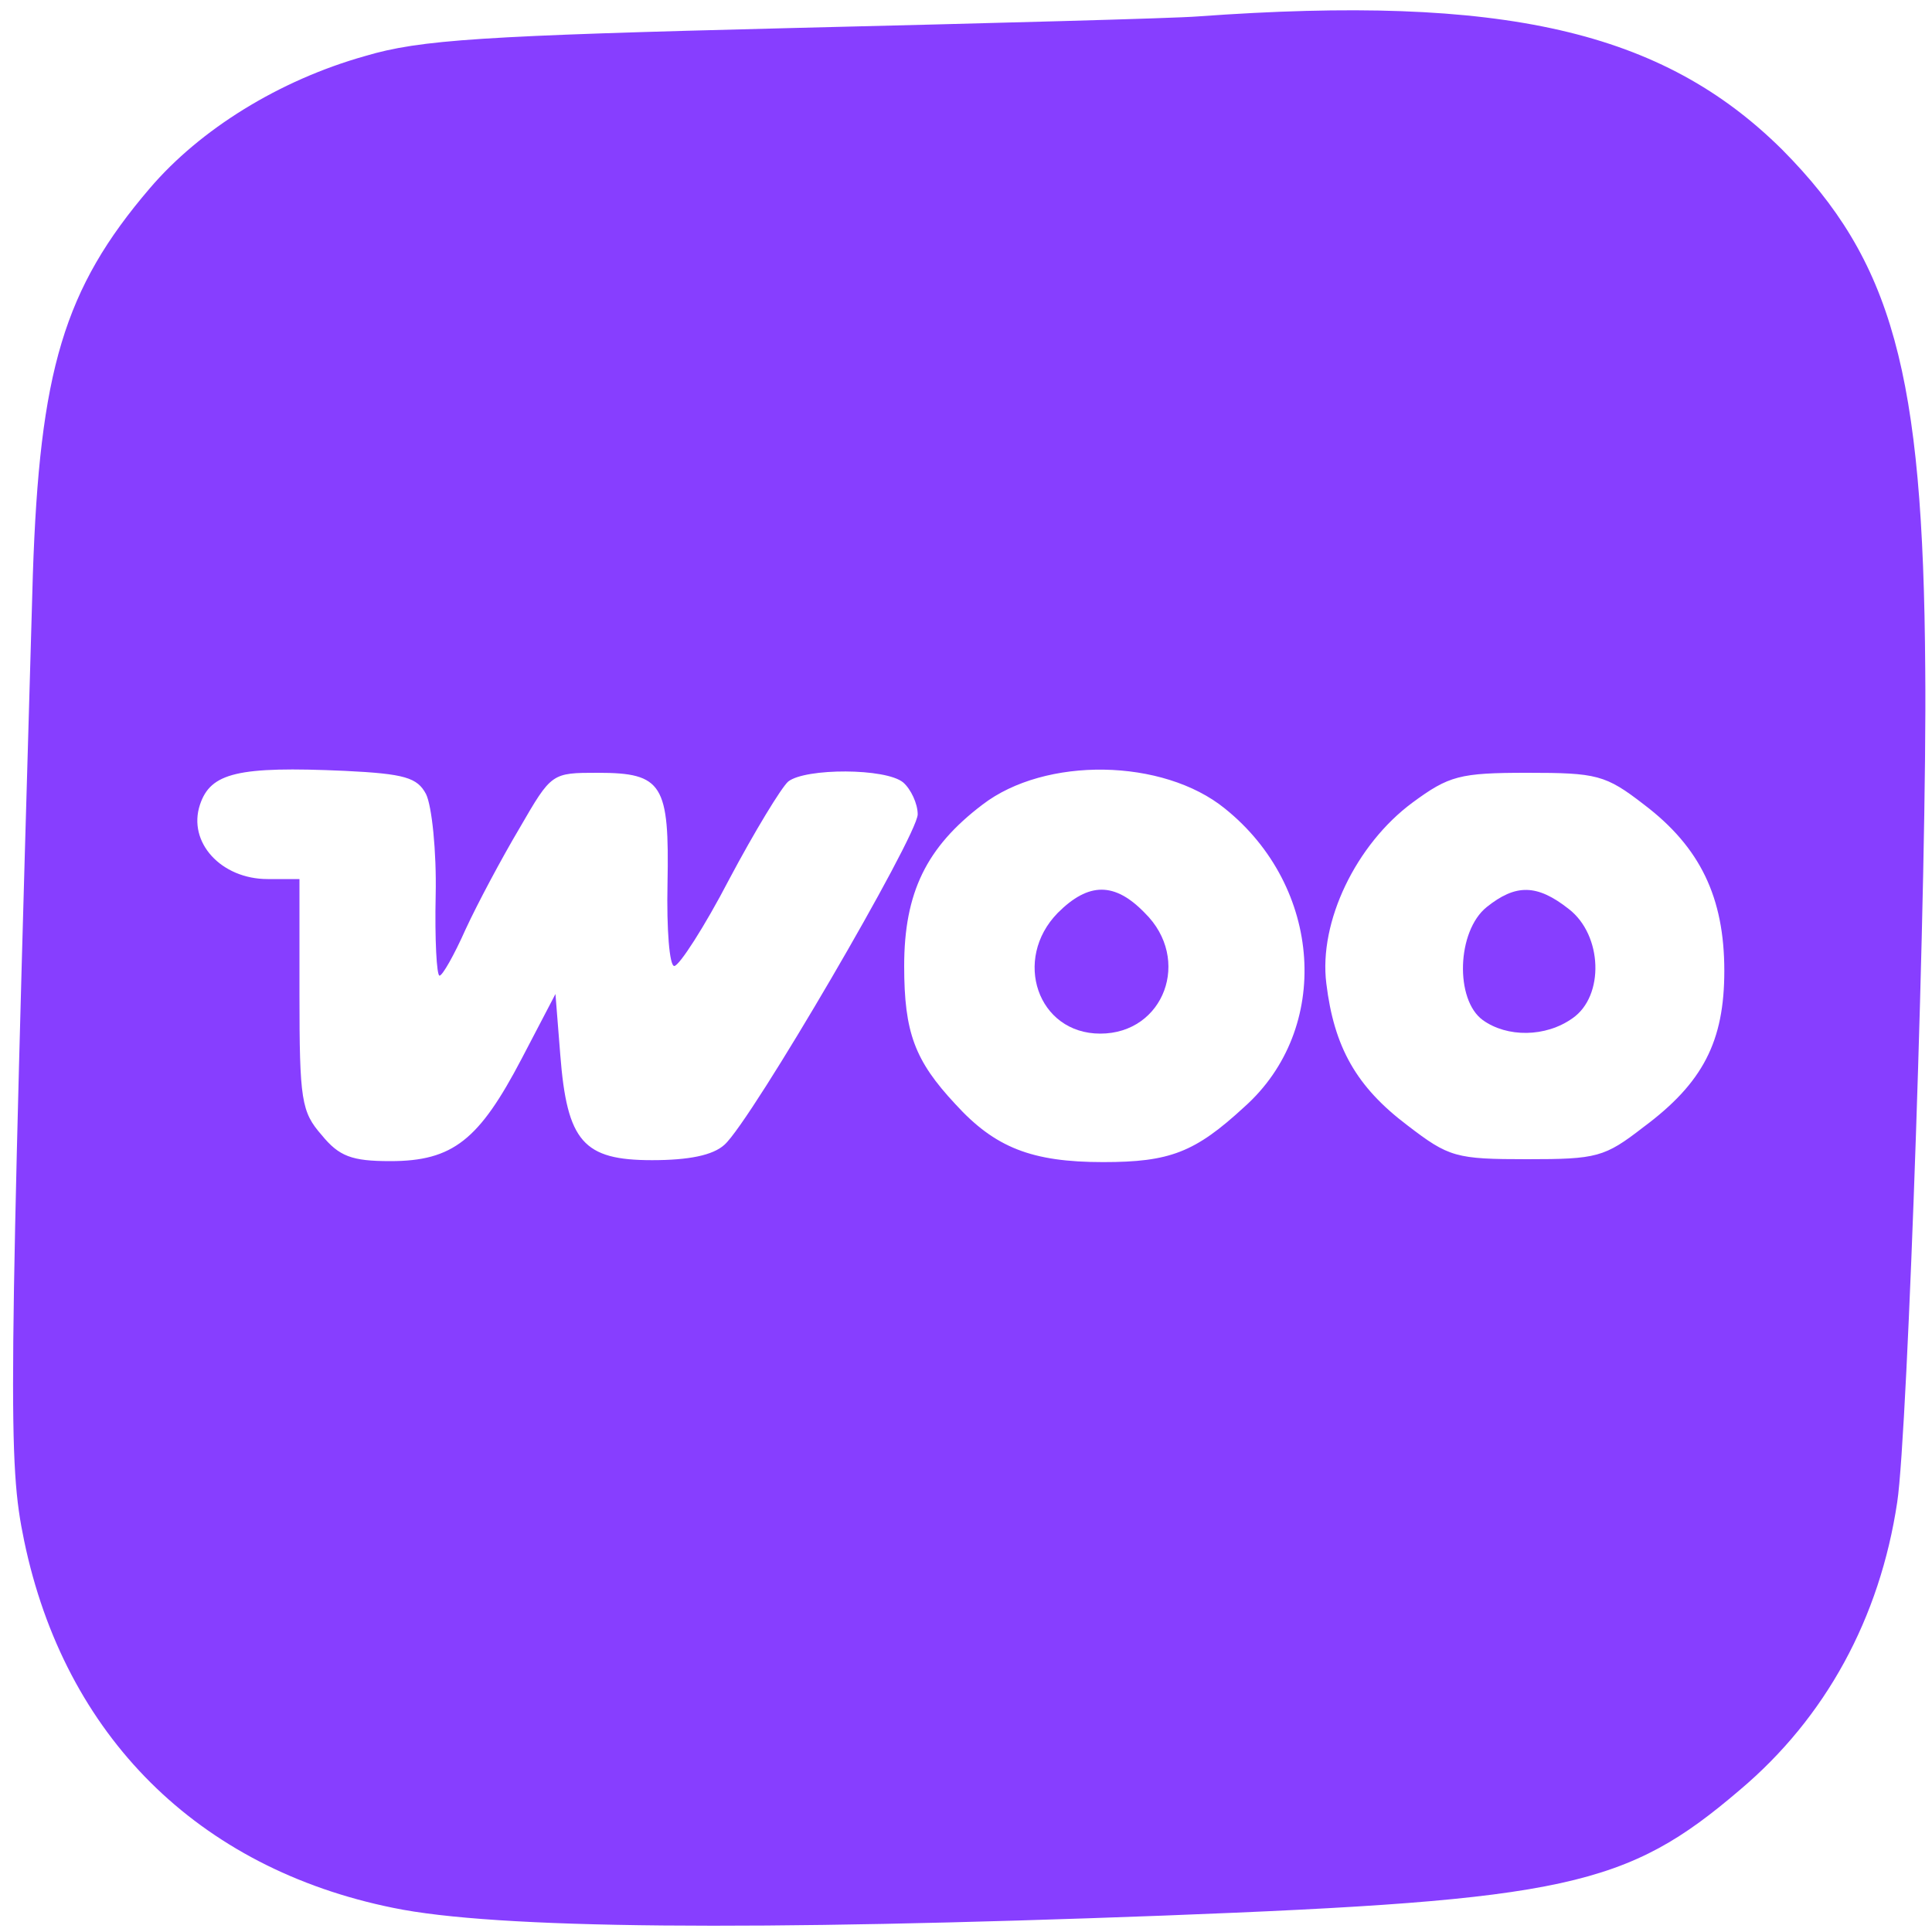 <?xml version="1.0" standalone="no"?>
<!DOCTYPE svg PUBLIC "-//W3C//DTD SVG 20010904//EN"
 "http://www.w3.org/TR/2001/REC-SVG-20010904/DTD/svg10.dtd">
<svg version="1.0" xmlns="http://www.w3.org/2000/svg"
 width="200pt" height="200pt" viewBox="0 0 200 200"
 preserveAspectRatio="xMidYMid meet" style="background: white">
<g transform="translate(0,200) scale(0.1,-0.1)"
fill="#873EFF" stroke="none">
<path d="M1240 1983 c-25 -2 -214 -7 -420 -12 -321 -8 -385 -12 -442 -29 -89
-25 -171 -76 -223 -137 -89 -104 -114 -189 -121 -400 -25 -863 -26 -918 -9
-1000 42 -202 180 -339 382 -380 106 -22 372 -24 798 -8 416 16 479 30 596
130 89 75 145 178 163 298 11 72 31 655 29 862 -2 308 -34 423 -148 538 -124
123 -288 161 -605 138z m-799 -805 c6 -12 11 -59 10 -105 -1 -45 1 -83 4 -83
3 0 15 21 27 48 12 26 37 73 56 105 33 57 33 57 81 57 67 0 74 -12 72 -115 -1
-47 2 -85 7 -85 5 0 31 40 57 90 26 49 54 95 61 101 18 14 101 14 119 -1 8 -7
15 -22 15 -33 0 -22 -172 -317 -200 -342 -12 -11 -37 -16 -75 -16 -71 0 -88
19 -95 109 l-5 63 -35 -67 c-44 -84 -71 -106 -136 -106 -40 0 -53 5 -71 27
-21 24 -23 36 -23 146 l0 119 -33 0 c-48 0 -83 38 -70 77 11 33 39 40 150 35
62 -3 75 -7 84 -24z m827 -15 c101 -81 111 -228 20 -309 -51 -47 -77 -57 -146
-57 -74 0 -112 15 -153 60 -42 45 -53 74 -53 143 0 76 23 123 81 167 65 50
187 48 251 -4z m434 4 c58 -44 83 -96 83 -172 0 -73 -22 -116 -84 -162 -40
-31 -48 -33 -120 -33 -74 0 -81 2 -124 35 -53 40 -76 81 -84 147 -8 64 31 144
89 187 38 28 49 31 119 31 72 0 81 -2 121 -33z" fill="#873EFF"/>
<path d="M1095 1055 c-47 -48 -21 -125 44 -125 66 0 95 77 46 125 -31 32 -58
32 -90 0z" fill="#873EFF"/>
<path d="M1539 1061 c-31 -25 -33 -96 -4 -117 25 -18 65 -18 93 2 33 23 31 86
-4 113 -33 26 -55 26 -85 2z" fill="#873EFF"/>
</g>
</svg>
